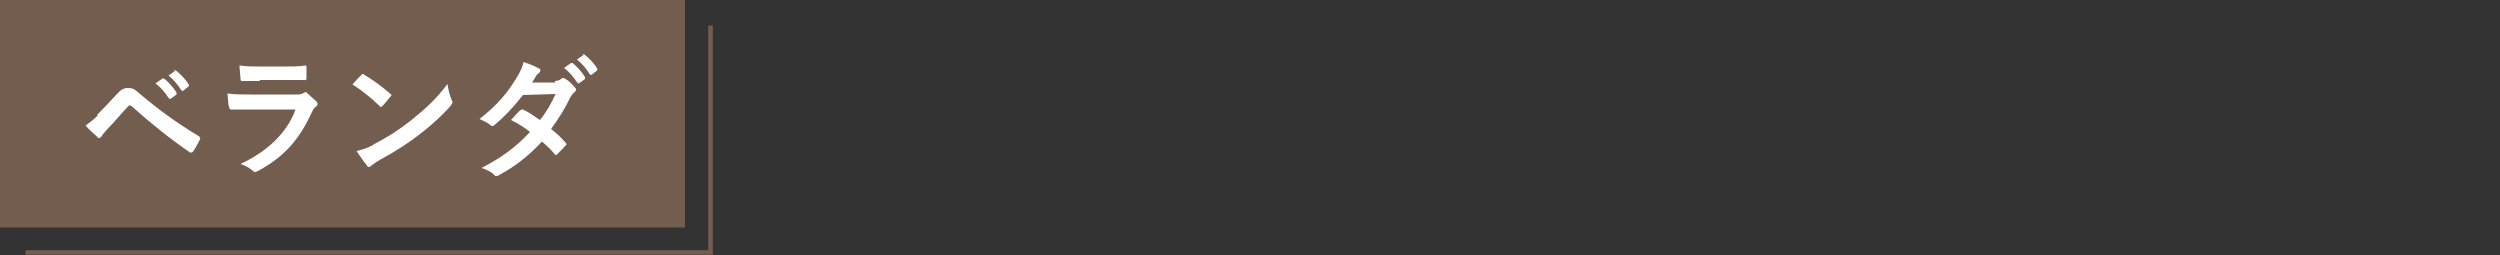 <?xml version="1.0" encoding="UTF-8"?>
<svg id="_レイヤー_1" xmlns="http://www.w3.org/2000/svg" version="1.1" viewBox="0 0 500 51">
  <rect x="0" y="0" width="500" height="51" fill="#333333" stroke="none"/>
  <!-- Generator: Adobe Illustrator 29.1.0, SVG Export Plug-In . SVG Version: 2.1.0 Build 142)  -->
  <defs>
    <style>
      .st0 {
        fill: #735d4e;
      }

      .st1 {
        fill: #fff;
      }

      .st2 {
        fill: none;
        stroke: #735d4e;
        stroke-miterlimit: 10;
        stroke-width: .9px;
      }
    </style>
  </defs>
  <polyline class="st2" points="142.1 5.1 142.1 50.5 5.1 50.5"/>
  <rect class="st0" width="137" height="45.5"/>
  <g>
    <path class="st1" d="M19.4,23c1.3-1.3,2.6-2.7,3.8-4,1-1.1,1.5-1.4,2.4-1.4s1.3.2,2.3,1.1c3.4,2.9,7.3,5.8,11.8,8.5.3.2.4.4.3.7-.5.9-.9,1.7-1.3,2.3-.2.2-.3.3-.4.3s-.2,0-.3,0c-4.2-2.9-7.8-5.8-11.6-9.2-.2-.2-.3-.2-.4-.2s-.3,0-.4.2c-1.3,1.3-2.4,2.8-4.3,4.7-.7.8-.9,1.1-1,1.3-.2.2-.3.3-.5.3s-.3,0-.3-.2c-.7-.6-1.5-1.3-2.4-2.3,1-.7,1.7-1.2,2.7-2.3v.2ZM32.4,15.7c.2,0,.3,0,.4,0,.8.6,1.8,1.7,2.5,2.8,0,.2,0,.3,0,.4l-1.1.8c-.2.2-.3,0-.4,0-.8-1.2-1.6-2.2-2.7-3l1.4-1h-.2ZM34.8,14.1c.2,0,.3,0,.4,0,1,.8,1.9,1.8,2.5,2.7,0,.2.2.3,0,.5l-1,.8c-.2.2-.3,0-.4,0-.7-1.1-1.5-2.1-2.6-3l1.3-.9h-.3Z"/>
    <path class="st1" d="M50.2,21.9c-1.3,0-2.6,0-4,0-.3,0-.3-.2-.4-.5-.2-.7-.2-1.6-.3-2.7,1.5.2,3.1.2,4.8.2h9c.4,0,1,0,1.4-.3.2,0,.3-.2.3-.2s.3,0,.4.2c.6.5,1.3,1.2,1.8,1.6.2.2.3.3.3.6s0,.3-.3.5c-.4.3-.6.6-.9,1.3-2.6,5.6-5.6,8.8-10.7,11.6-.2,0-.3.2-.5.2s-.3,0-.6-.3c-.7-.6-1.5-1-2.4-1.3,4.9-2.3,9.2-5.9,11-10.9h-9ZM52,16.2c-1.2,0-2.5,0-3.6,0-.3,0-.3-.2-.3-.6s-.2-1.7-.2-2.5c1.6.2,2.4.2,4.3.2h4.7c1.7,0,3.1,0,4.1-.2.3,0,.3.2.3.4v2c0,.4,0,.6-.5.5h-8.9,0Z"/>
    <path class="st1" d="M72.3,15c0-.2.3-.2.3-.2s.2,0,.3.2c1.3.7,3.5,2.3,5.1,3.7.2.2.3.3.3.3s0,.2-.2.3c-.4.5-1.3,1.6-1.6,1.9q-.2.2-.3.2t-.3-.2c-1.6-1.6-3.5-3.1-5.4-4.3.6-.7,1.3-1.5,1.9-2ZM74.7,28.9c3.2-1.7,4.9-2.8,7.6-4.9,3.2-2.6,5-4.3,7.2-7.2.2,1.3.4,2.2.8,3.1,0,.2.2.3.2.5,0,.3-.2.4-.4.8-1.4,1.6-3.6,3.7-6.1,5.6-2.2,1.7-4.4,3.2-7.9,5.1-1.2.7-1.5,1-1.8,1.2s-.3.3-.5.3-.3,0-.4-.3c-.7-.8-1.4-1.9-2.1-2.9,1.3-.3,2.2-.6,3.5-1.3h0Z"/>
    <path class="st1" d="M110.8,16.2c.8,0,1.1-.2,1.4-.4.2-.2.3-.2.4-.2s.3,0,.5.2c.6.3,1.3,1,1.8,1.6.2.2.3.3.3.5s0,.3-.3.5c-.3.3-.5.5-.8,1-1.1,2.3-2.4,4.4-3.9,6.4,1.1.8,2.1,1.8,2.9,2.7,0,0,.2.3.2.3s0,.3-.2.3c-.3.4-1.2,1.3-1.6,1.7,0,0-.2.2-.3.2s-.2,0-.3-.2c-.6-.8-1.7-1.8-2.5-2.5-2.7,2.9-5.4,5-8.4,6.6-.3.2-.4.3-.7.3s-.3,0-.5-.3c-.8-.7-1.6-1-2.5-1.3,4-2.1,6.7-4,9.7-7.2-1-.8-2.2-1.6-3.8-2.4.6-.6,1.1-1.3,1.8-1.9,0,0,.3-.2.3-.2s.2,0,.3,0c.9.4,2.1,1.2,3.4,2.1,1.3-1.6,2.3-3.4,3.1-5.2l-6.5.2c-2.2,2.8-3.9,4.5-5.6,5.9-.2.2-.3.3-.5.3s-.3,0-.4-.2c-.7-.5-1.3-.8-2.2-1.2,3.7-2.9,5.6-5.3,7.4-8.2.8-1.4,1.2-2.1,1.4-3.2.9.3,2.3.8,3.1,1.3.2,0,.3.3.3.4s-.2.4-.3.5c-.3.2-.4.3-.6.6-.2.3-.3.6-.8,1.3h4.6v-.3ZM114.1,12.6c.2,0,.3,0,.4,0,.8.6,1.8,1.7,2.5,2.8,0,.2,0,.3,0,.4l-1.1.8c-.2.2-.3,0-.4,0-.8-1.2-1.6-2.2-2.7-3l1.4-1h-.2ZM116.5,10.9c.2,0,.3,0,.4,0,1,.8,1.9,1.8,2.5,2.7,0,.2.2.3,0,.5l-1,.8c-.2.2-.3,0-.4,0-.7-1.1-1.5-2.1-2.6-3l1.3-.9h-.3Z"/>
  </g>
</svg>